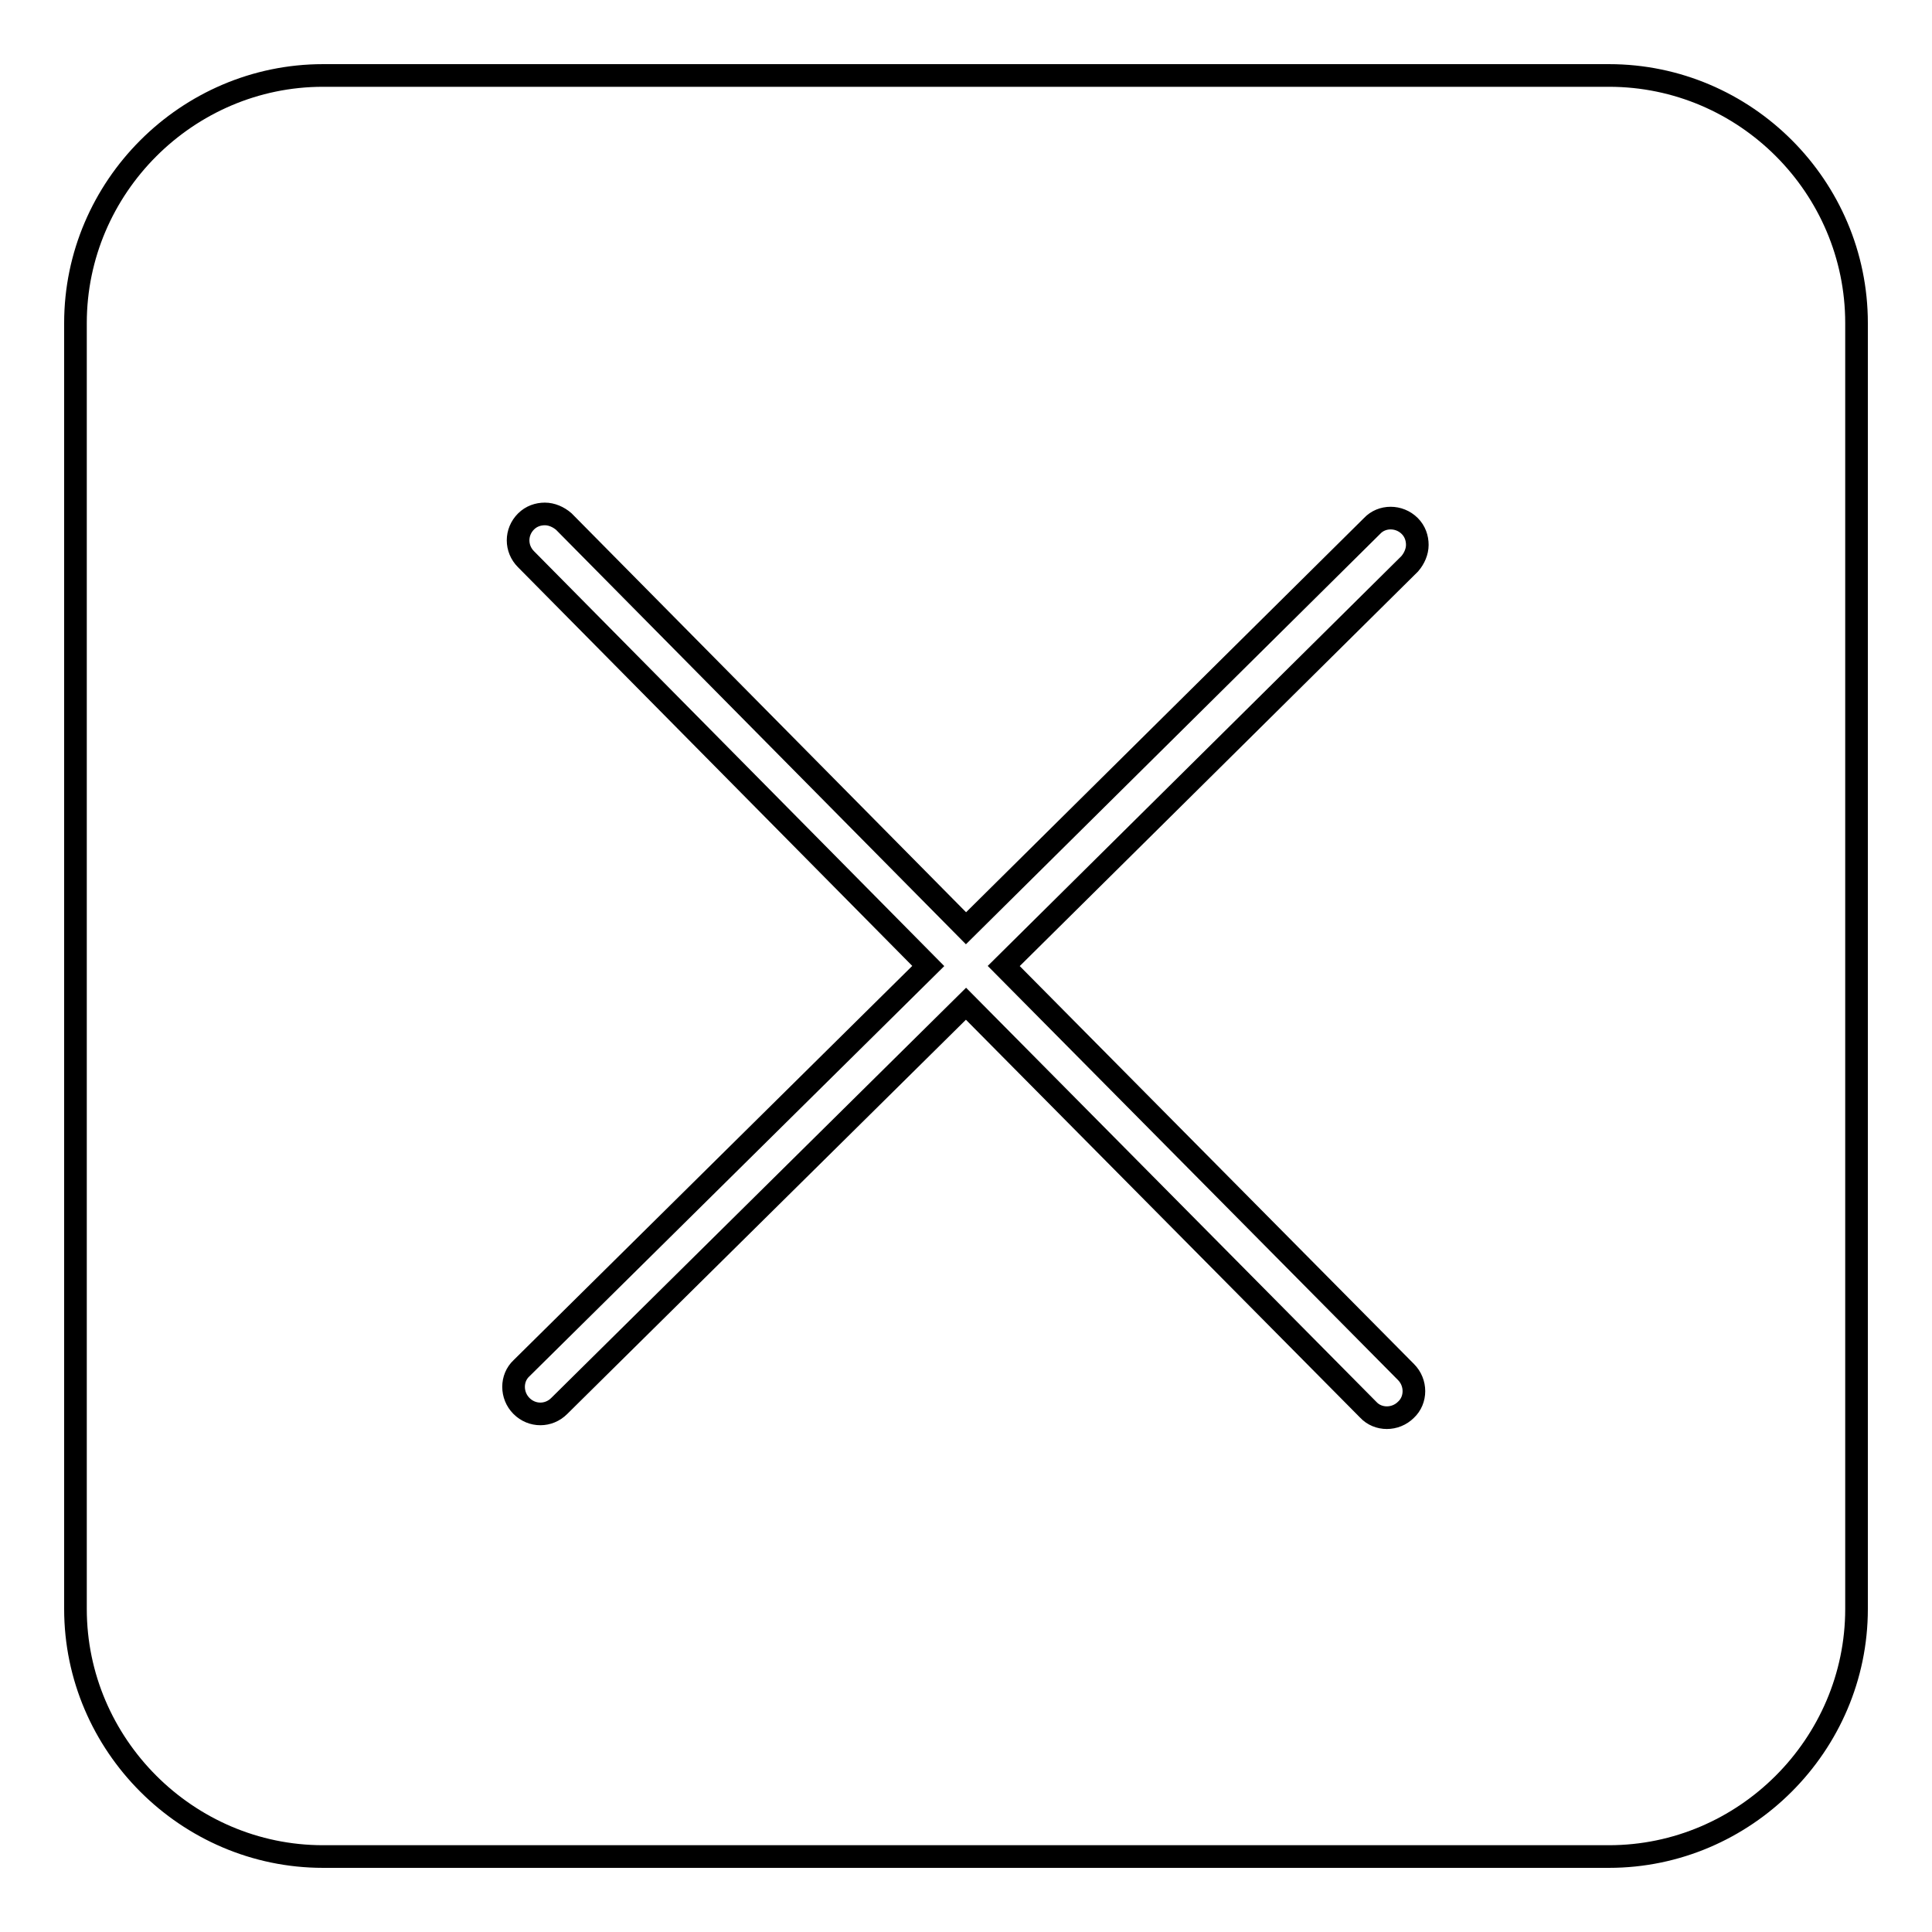 <?xml version="1.0" encoding="utf-8"?>
<!-- Svg Vector Icons : http://www.onlinewebfonts.com/icon -->
<!DOCTYPE svg PUBLIC "-//W3C//DTD SVG 1.1//EN" "http://www.w3.org/Graphics/SVG/1.1/DTD/svg11.dtd">
<svg version="1.1" xmlns="http://www.w3.org/2000/svg" xmlns:xlink="http://www.w3.org/1999/xlink" x="0px" y="0px" viewBox="0 0 256 256" enable-background="new 0 0 256 256" xml:space="preserve">
<g><g><path stroke-width="3" fill-opacity="0" stroke="#000000"  d="M213.2,246H42.8C24.8,246,10,231.2,10,213.2V42.8C10,24.8,24.8,10,42.8,10h170.4c18.1,0,32.8,14.8,32.8,32.8v170.4C246,231.2,231.2,246,213.2,246z"/><path stroke-width="3" fill-opacity="0" stroke="#000000"  d="M186.3,186.8c-1.4,1.4-3.7,1.4-5,0L128,133l-53.9,53.3c-1.4,1.4-3.6,1.4-5,0c-1.4-1.4-1.4-3.7,0-5L123,128L69.7,74.1c-1.4-1.4-1.4-3.6,0-5c0.7-0.7,1.6-1,2.5-1c0.9,0,1.8,0.4,2.5,1L128,123l53.8-53.3c1.3-1.4,3.6-1.4,5,0c0.7,0.7,1,1.6,1,2.5c0,0.9-0.4,1.8-1,2.5L133,128l53.3,53.8C187.7,183.2,187.7,185.5,186.3,186.8z"/></g></g>
</svg>